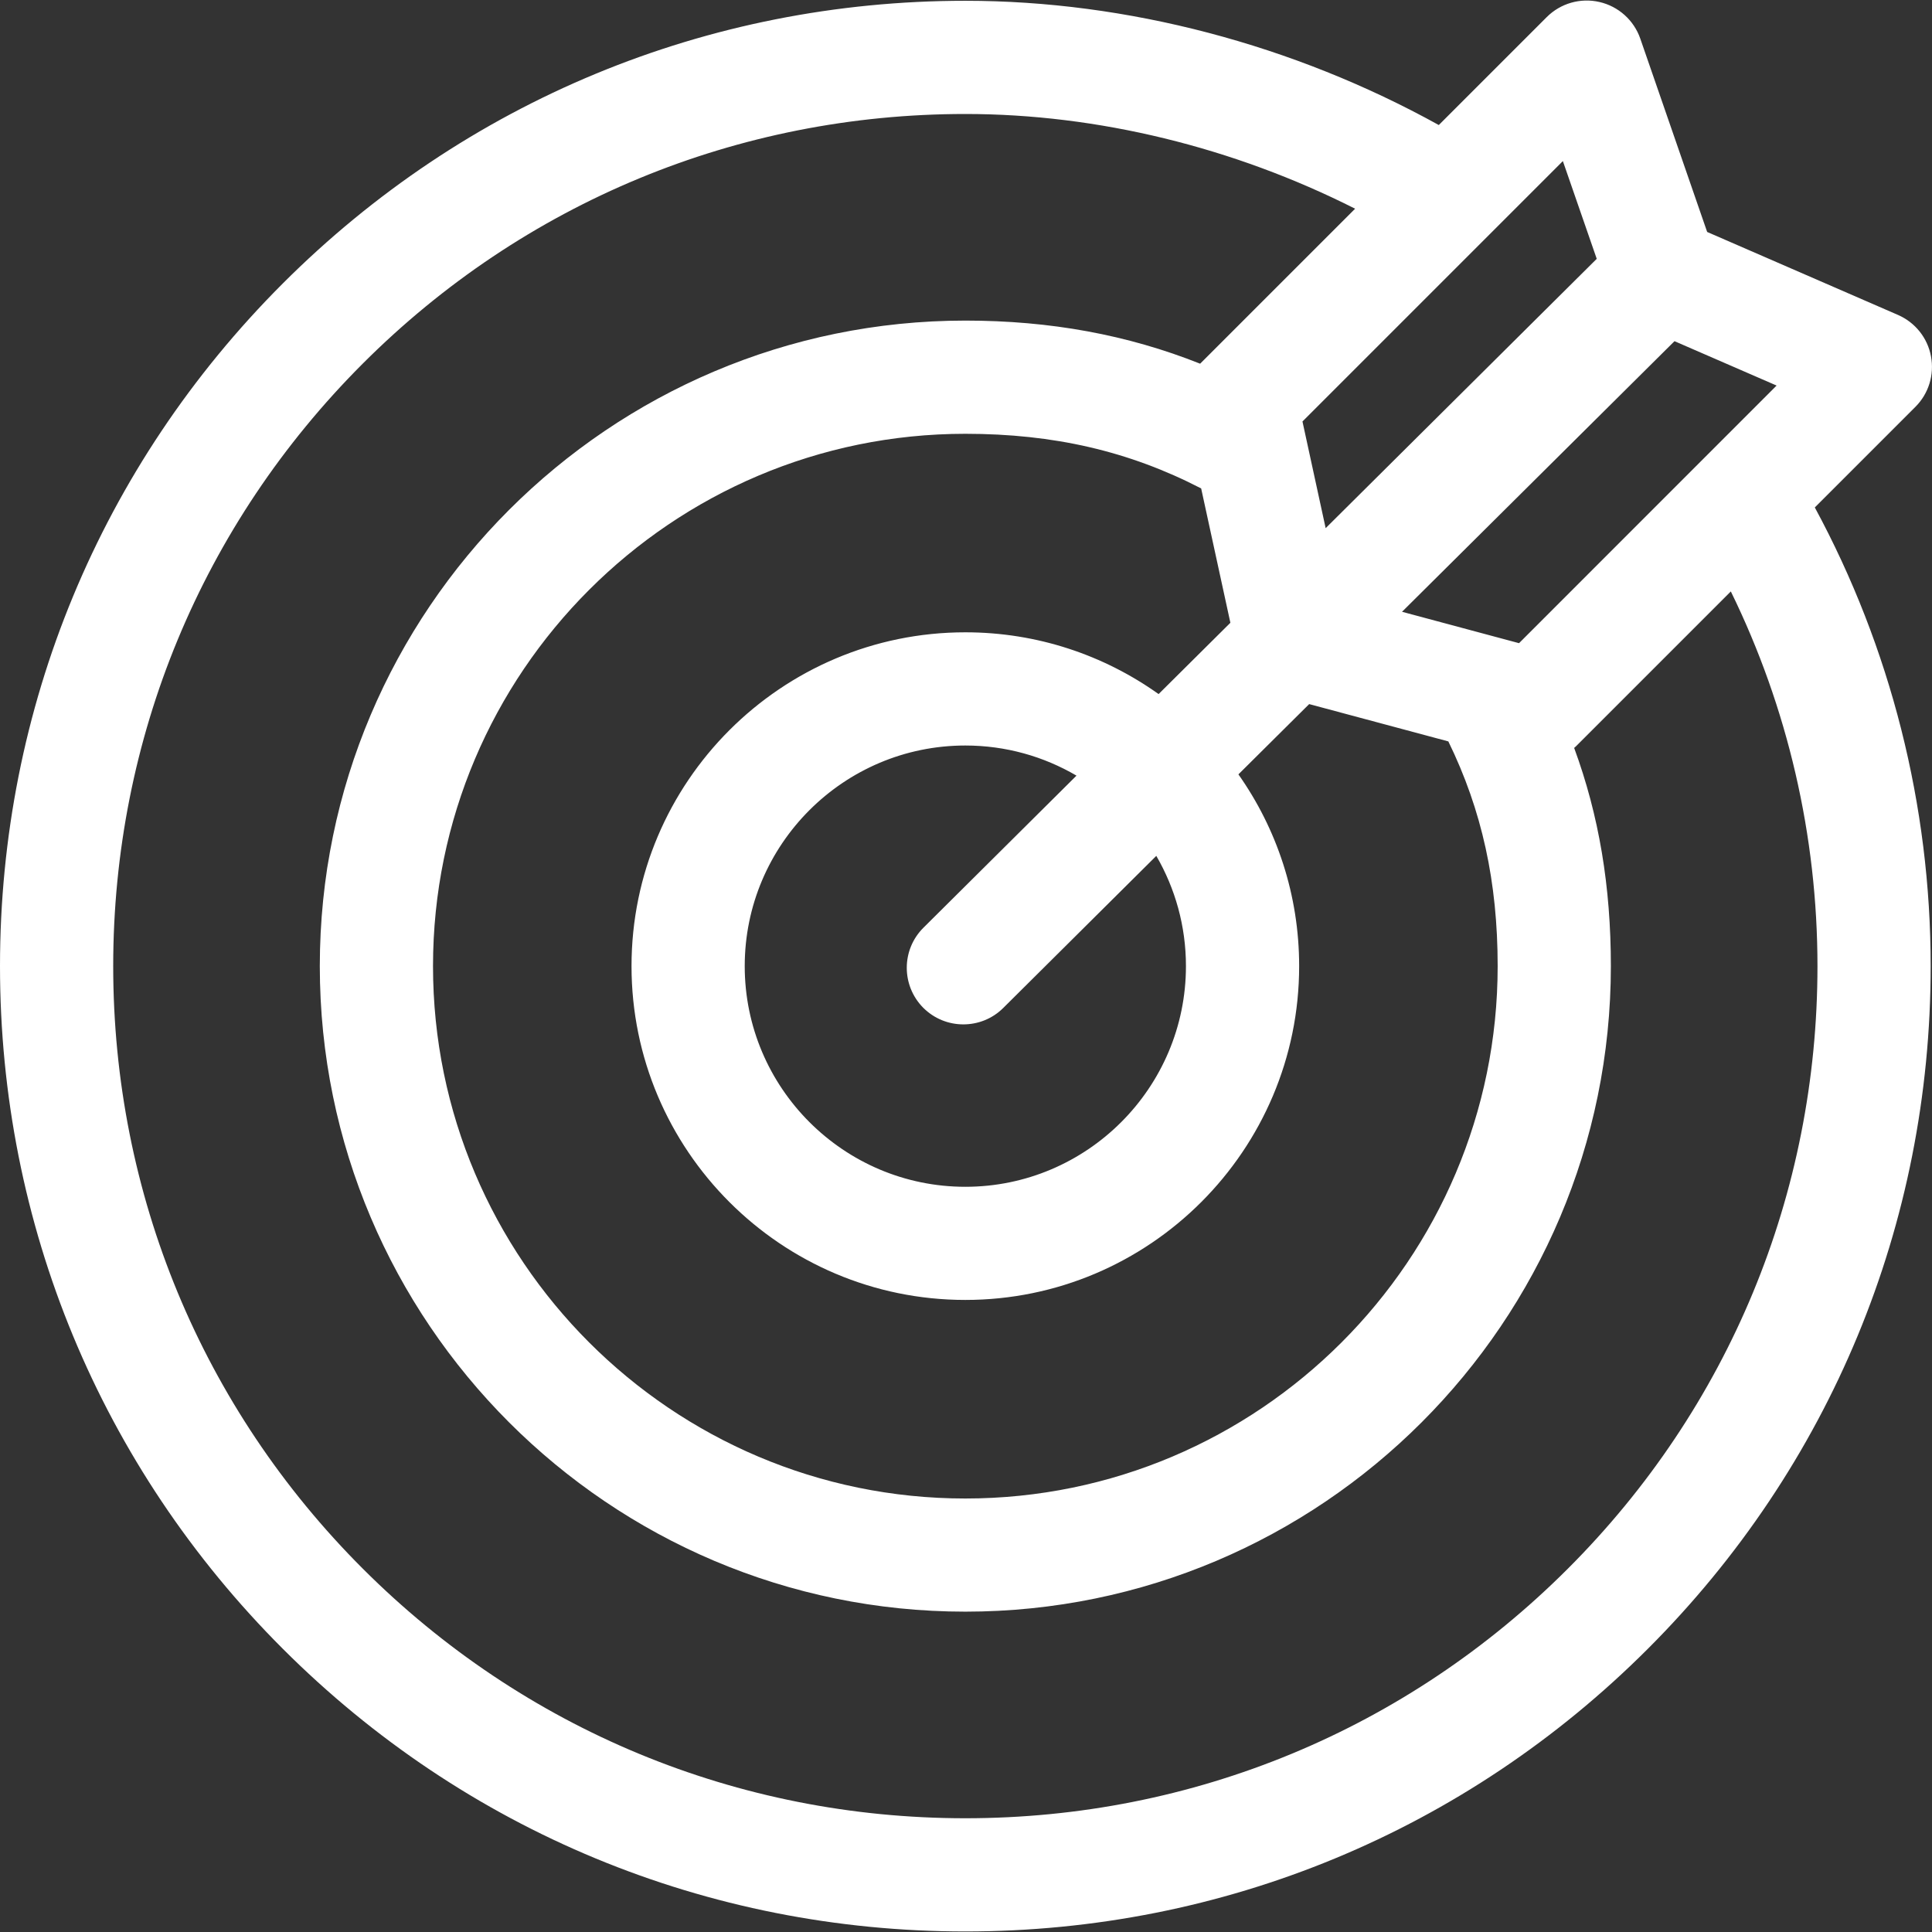 <svg width="32" height="32" viewBox="0 0 32 32" fill="none" xmlns="http://www.w3.org/2000/svg">
<rect x="0" y="0" width="32" height="32" fill="#333333" stroke="none"/>
<path d="M31.725 6.739C31.945 6.519 32.041 6.206 31.983 5.901C31.926 5.596 31.721 5.34 31.436 5.216L28.276 3.842L27.168 0.639C27.062 0.334 26.806 0.105 26.492 0.033C26.177 -0.04 25.847 0.055 25.619 0.283L23.831 2.071C21.426 0.74 18.669 0.013 15.989 0.013C11.718 0.013 7.703 1.676 4.683 4.696C1.663 7.716 0 11.731 0 16.002C0 20.273 1.663 24.288 4.683 27.308C7.703 30.328 11.718 31.991 15.989 31.991C20.26 31.991 24.275 30.328 27.295 27.308C30.315 24.288 31.978 20.273 31.978 16.002C31.978 13.342 31.316 10.731 30.059 8.405L31.725 6.739ZM25.16 10.653L23.222 10.133L27.735 5.651L29.426 6.386L25.16 10.653ZM24.806 16.002C24.806 20.864 20.851 24.82 15.989 24.82C11.127 24.82 7.172 20.864 7.172 16.002C7.172 11.14 11.127 7.185 15.989 7.185C17.453 7.185 18.701 7.473 19.895 8.09L20.379 10.315L19.19 11.496C18.286 10.852 17.181 10.473 15.989 10.473C12.94 10.473 10.46 12.953 10.46 16.002C10.46 19.051 12.94 21.531 15.989 21.531C19.038 21.531 21.518 19.051 21.518 16.002C21.518 14.821 21.146 13.725 20.512 12.826L21.684 11.662L23.989 12.28C24.546 13.42 24.806 14.609 24.806 16.002ZM19.643 16.002C19.643 18.017 18.004 19.657 15.989 19.657C13.974 19.657 12.335 18.017 12.335 16.002C12.335 13.987 13.974 12.348 15.989 12.348C16.66 12.348 17.289 12.53 17.83 12.847L15.296 15.365C14.928 15.73 14.927 16.323 15.291 16.691C15.475 16.875 15.715 16.967 15.956 16.967C16.195 16.967 16.434 16.877 16.617 16.695L19.152 14.176C19.464 14.714 19.643 15.337 19.643 16.002ZM25.886 2.668L26.447 4.287L21.957 8.748L21.573 6.981L25.886 2.668ZM30.103 16.002C30.103 19.772 28.635 23.317 25.969 25.982C23.303 28.648 19.759 30.116 15.989 30.116C12.219 30.116 8.675 28.648 6.009 25.982C3.343 23.317 1.875 19.772 1.875 16.002C1.875 12.232 3.343 8.688 6.009 6.022C8.675 3.356 12.219 1.888 15.989 1.888C18.18 1.888 20.433 2.44 22.445 3.457L19.885 6.017C19.883 6.019 19.881 6.022 19.878 6.024C18.675 5.545 17.393 5.31 15.989 5.31C10.093 5.31 5.297 10.106 5.297 16.002C5.297 21.898 10.093 26.694 15.989 26.694C21.885 26.694 26.681 21.898 26.681 16.002C26.681 14.682 26.485 13.508 26.073 12.388C26.082 12.379 26.093 12.371 26.102 12.362L28.668 9.796C29.61 11.72 30.103 13.842 30.103 16.002Z" fill="white"/>
</svg>

